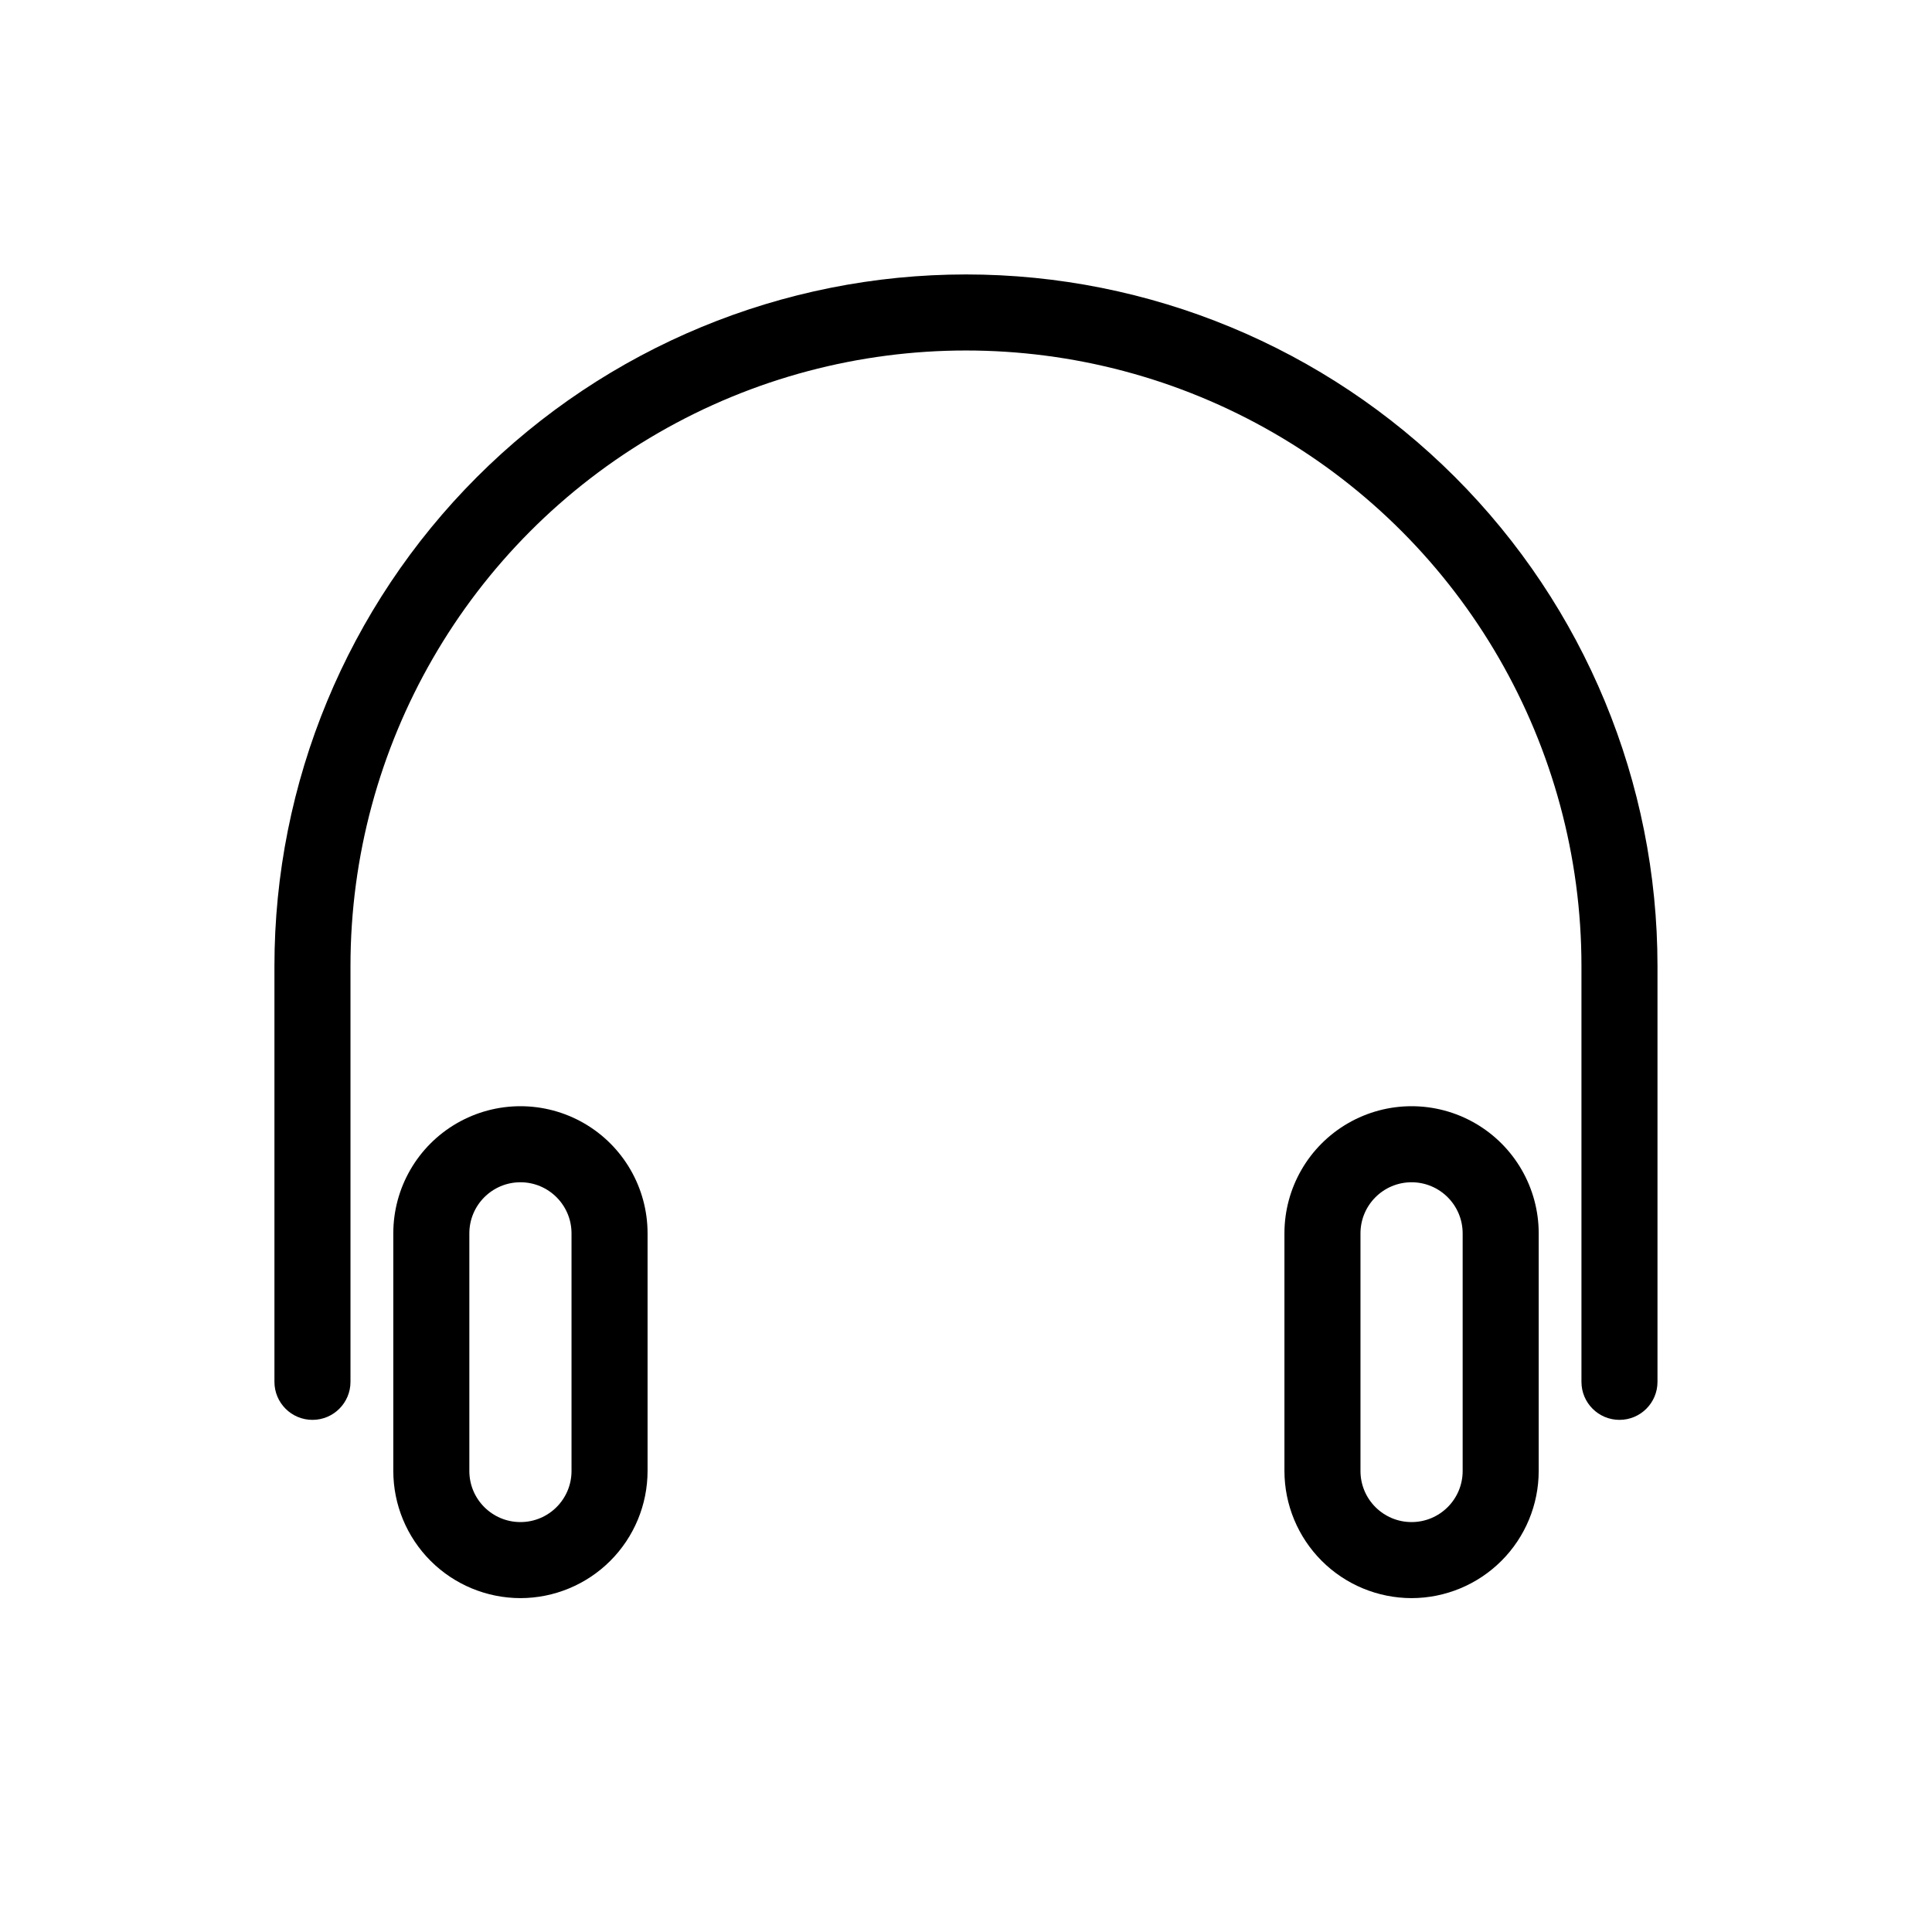 <?xml version="1.0" encoding="UTF-8"?>
<!-- Uploaded to: ICON Repo, www.iconrepo.com, Generator: ICON Repo Mixer Tools -->
<svg fill="#000000" width="800px" height="800px" version="1.1" viewBox="144 144 512 512" xmlns="http://www.w3.org/2000/svg">
 <g>
  <path d="m573.18 520.28c-5.566 0-10.078-4.508-10.078-10.074v-110.21c0-58.273-31.086-112.12-81.555-141.26-50.465-29.137-112.64-29.137-163.11 0-50.469 29.137-81.555 82.984-81.555 141.26v110.21c0 5.566-4.512 10.074-10.078 10.074-5.562 0-10.074-4.508-10.074-10.074v-110.21c0-48.605 19.309-95.219 53.676-129.59 34.367-34.367 80.98-53.676 129.59-53.676 48.602 0 95.215 19.309 129.58 53.676 34.371 34.367 53.676 80.98 53.676 129.59v110.21c0 5.566-4.512 10.074-10.074 10.074z"/>
  <path d="m281.92 567.52c-8.934-0.012-17.496-3.562-23.812-9.879-6.316-6.316-9.871-14.883-9.879-23.812v-62.977c0-12.039 6.422-23.16 16.844-29.18 10.426-6.019 23.27-6.019 33.695 0 10.422 6.019 16.844 17.141 16.844 29.18v62.977c-0.008 8.93-3.562 17.496-9.879 23.812-6.316 6.316-14.879 9.867-23.812 9.879zm0-110.21c-7.473 0.008-13.531 6.062-13.539 13.539v62.977c0 7.477 6.062 13.539 13.539 13.539 7.477 0 13.539-6.062 13.539-13.539v-62.977c-0.008-7.477-6.066-13.531-13.539-13.539z"/>
  <path d="m518.08 567.52c-8.934-0.012-17.496-3.562-23.812-9.879-6.316-6.316-9.867-14.883-9.879-23.812v-62.977c0-12.039 6.422-23.16 16.848-29.18 10.422-6.019 23.266-6.019 33.691 0 10.422 6.019 16.844 17.141 16.844 29.18v62.977c-0.008 8.93-3.562 17.496-9.879 23.812-6.316 6.316-14.879 9.867-23.812 9.879zm0-110.21c-7.473 0.008-13.531 6.062-13.539 13.539v62.977c0 7.477 6.062 13.539 13.539 13.539 7.481 0 13.539-6.062 13.539-13.539v-62.977c-0.008-7.477-6.062-13.531-13.539-13.539z"/>
 </g>
</svg>